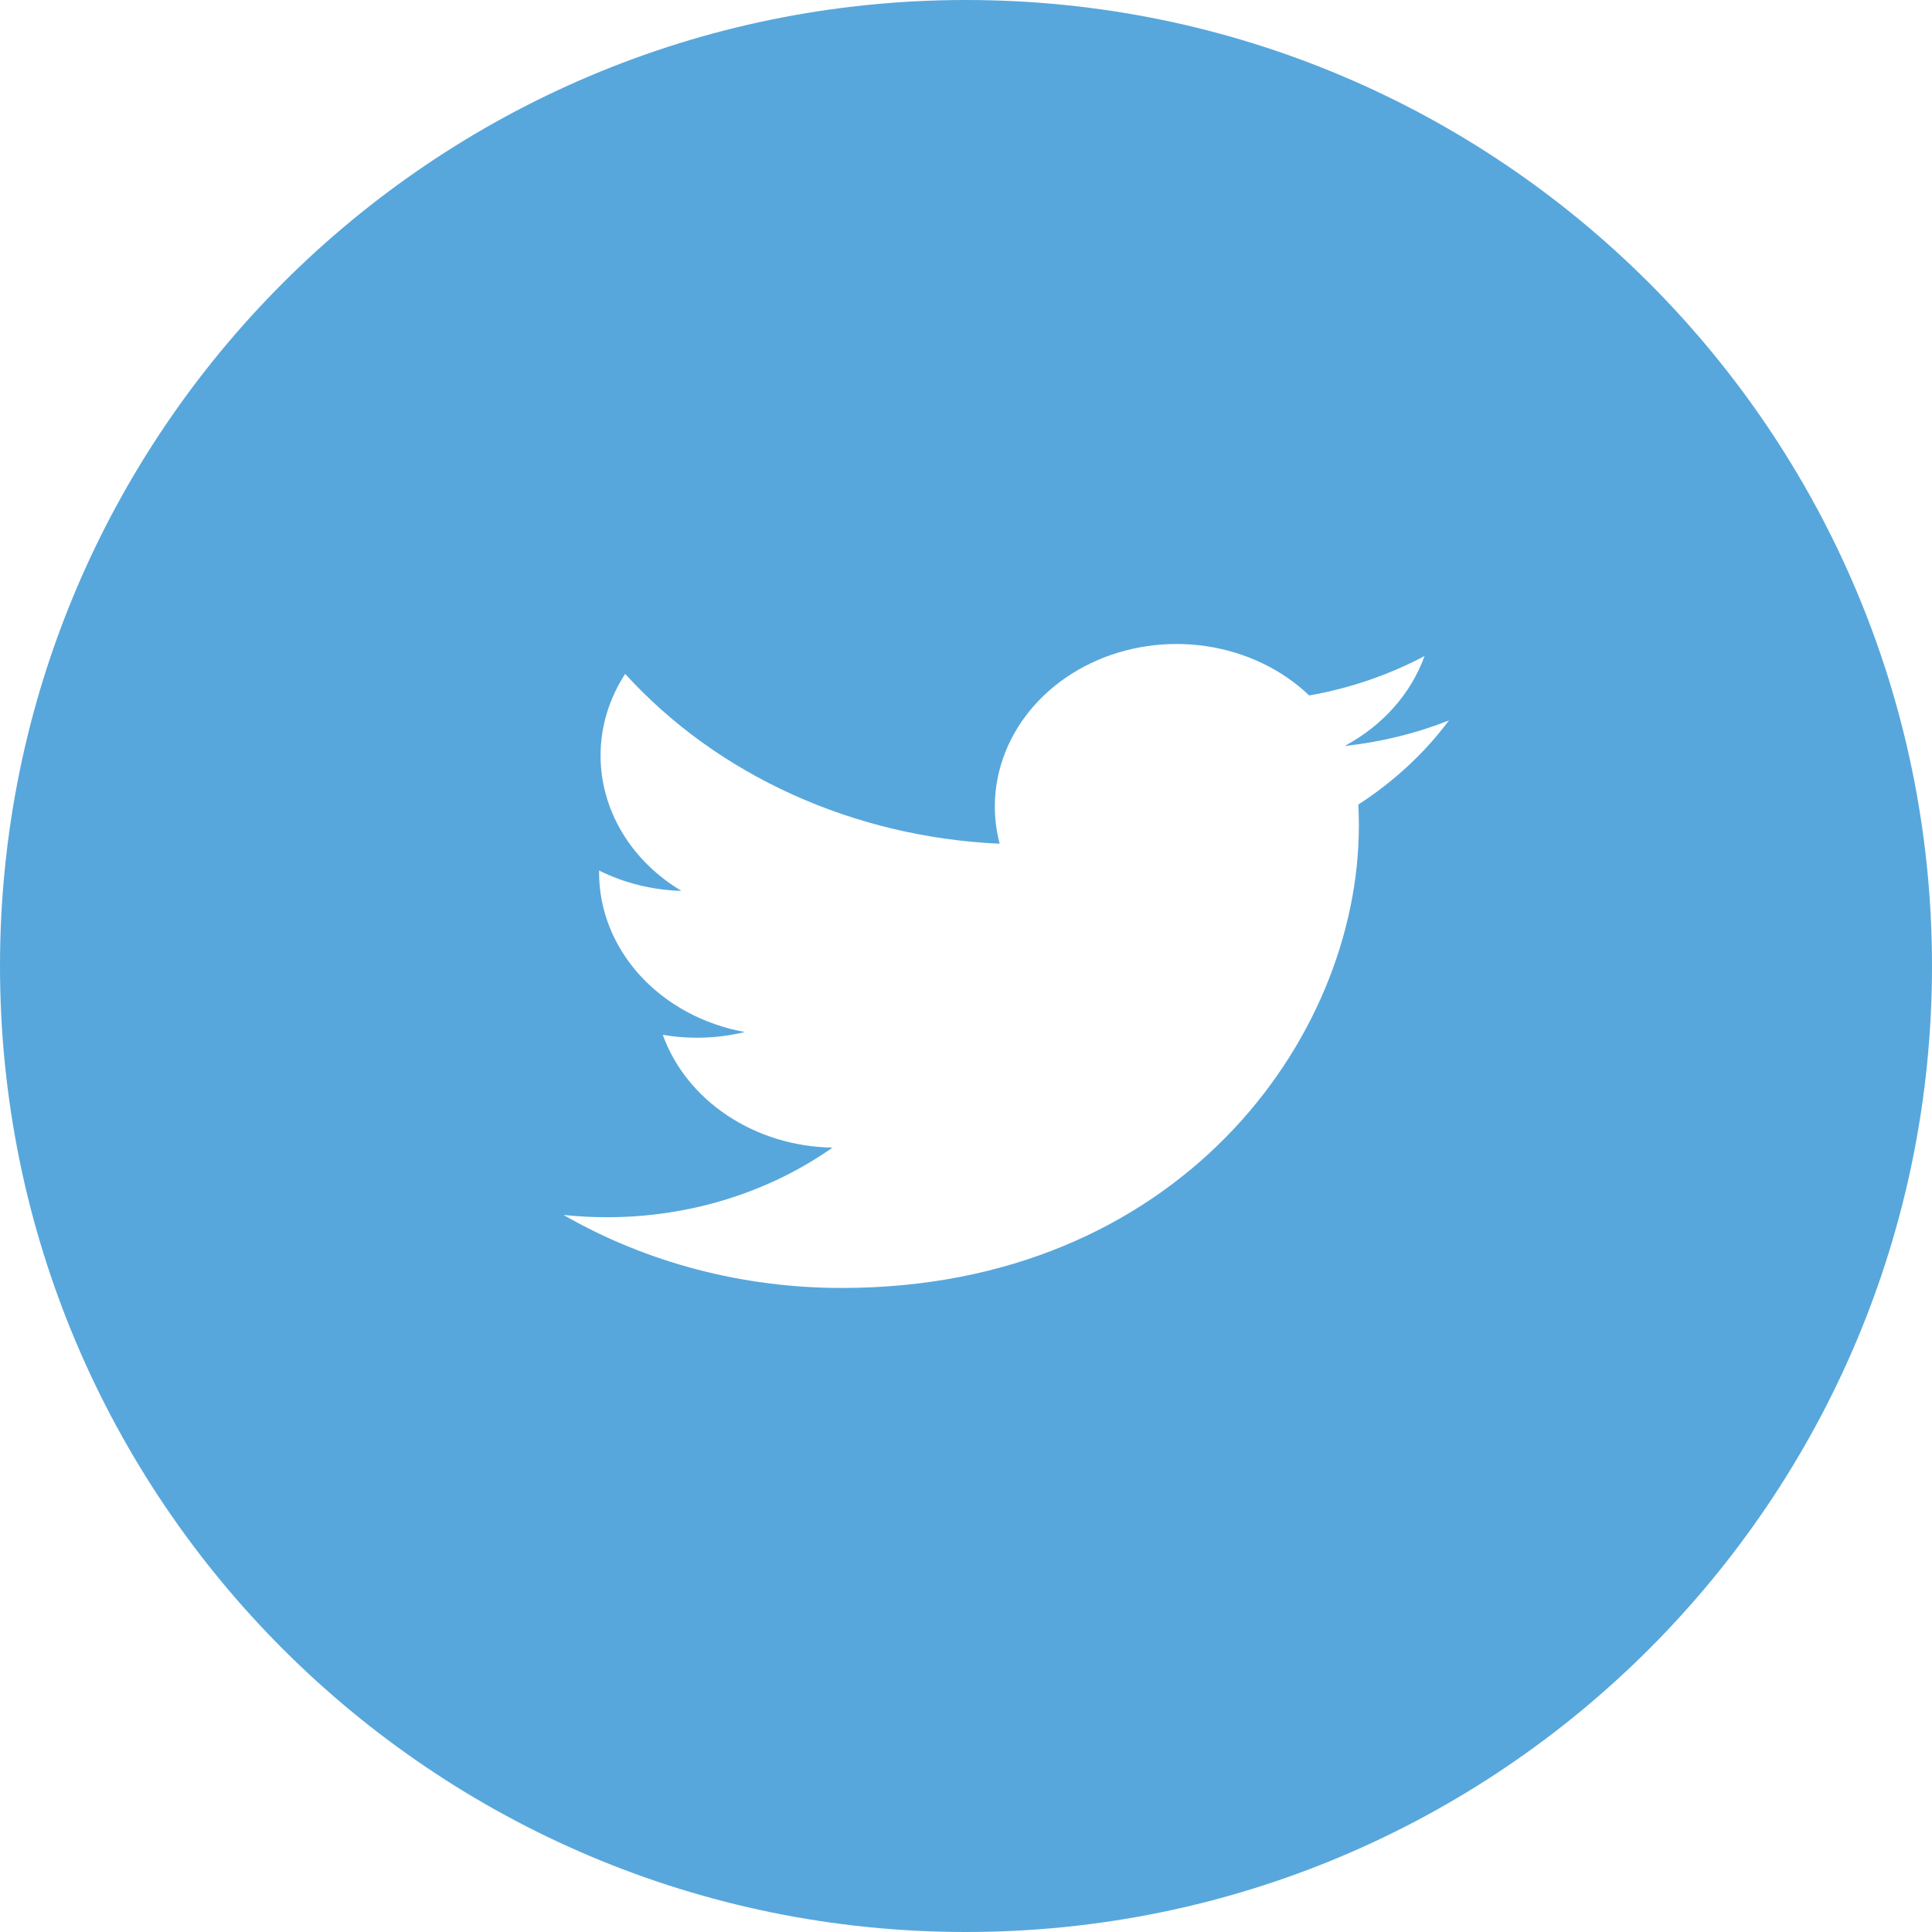 <svg width="34" height="34" viewBox="0 0 34 34" fill="none" xmlns="http://www.w3.org/2000/svg">
<path fill-rule="evenodd" clip-rule="evenodd" d="M17 34C26.389 34 34 26.389 34 17C34 7.611 26.389 0 17 0C7.611 0 0 7.611 0 17C0 26.389 7.611 34 17 34ZM23.664 13.128C24.311 13.058 24.927 12.905 25.5 12.678L25.499 12.679C25.07 13.253 24.53 13.754 23.904 14.159C23.911 14.282 23.914 14.406 23.914 14.529C23.914 18.308 20.699 22.666 14.817 22.666C13.08 22.668 11.378 22.222 9.917 21.381C10.17 21.408 10.425 21.421 10.68 21.421C12.12 21.423 13.518 20.992 14.651 20.196C13.984 20.186 13.337 19.988 12.802 19.632C12.266 19.276 11.868 18.779 11.664 18.211C12.143 18.293 12.637 18.276 13.108 18.162C12.384 18.031 11.734 17.68 11.266 17.169C10.799 16.658 10.543 16.017 10.543 15.357V15.32C10.987 15.541 11.484 15.664 11.992 15.678C11.554 15.416 11.195 15.062 10.947 14.647C10.699 14.232 10.569 13.768 10.569 13.297C10.569 12.774 10.727 12.283 11.002 11.859C11.805 12.743 12.806 13.465 13.942 13.98C15.077 14.495 16.32 14.791 17.592 14.848C17.431 14.234 17.501 13.591 17.791 13.016C18.081 12.442 18.575 11.969 19.196 11.672C19.817 11.374 20.53 11.269 21.225 11.371C21.92 11.474 22.558 11.778 23.04 12.239C23.756 12.113 24.442 11.878 25.07 11.545C24.832 12.207 24.332 12.77 23.664 13.128Z" fill="#57A7DC"/>
</svg>
